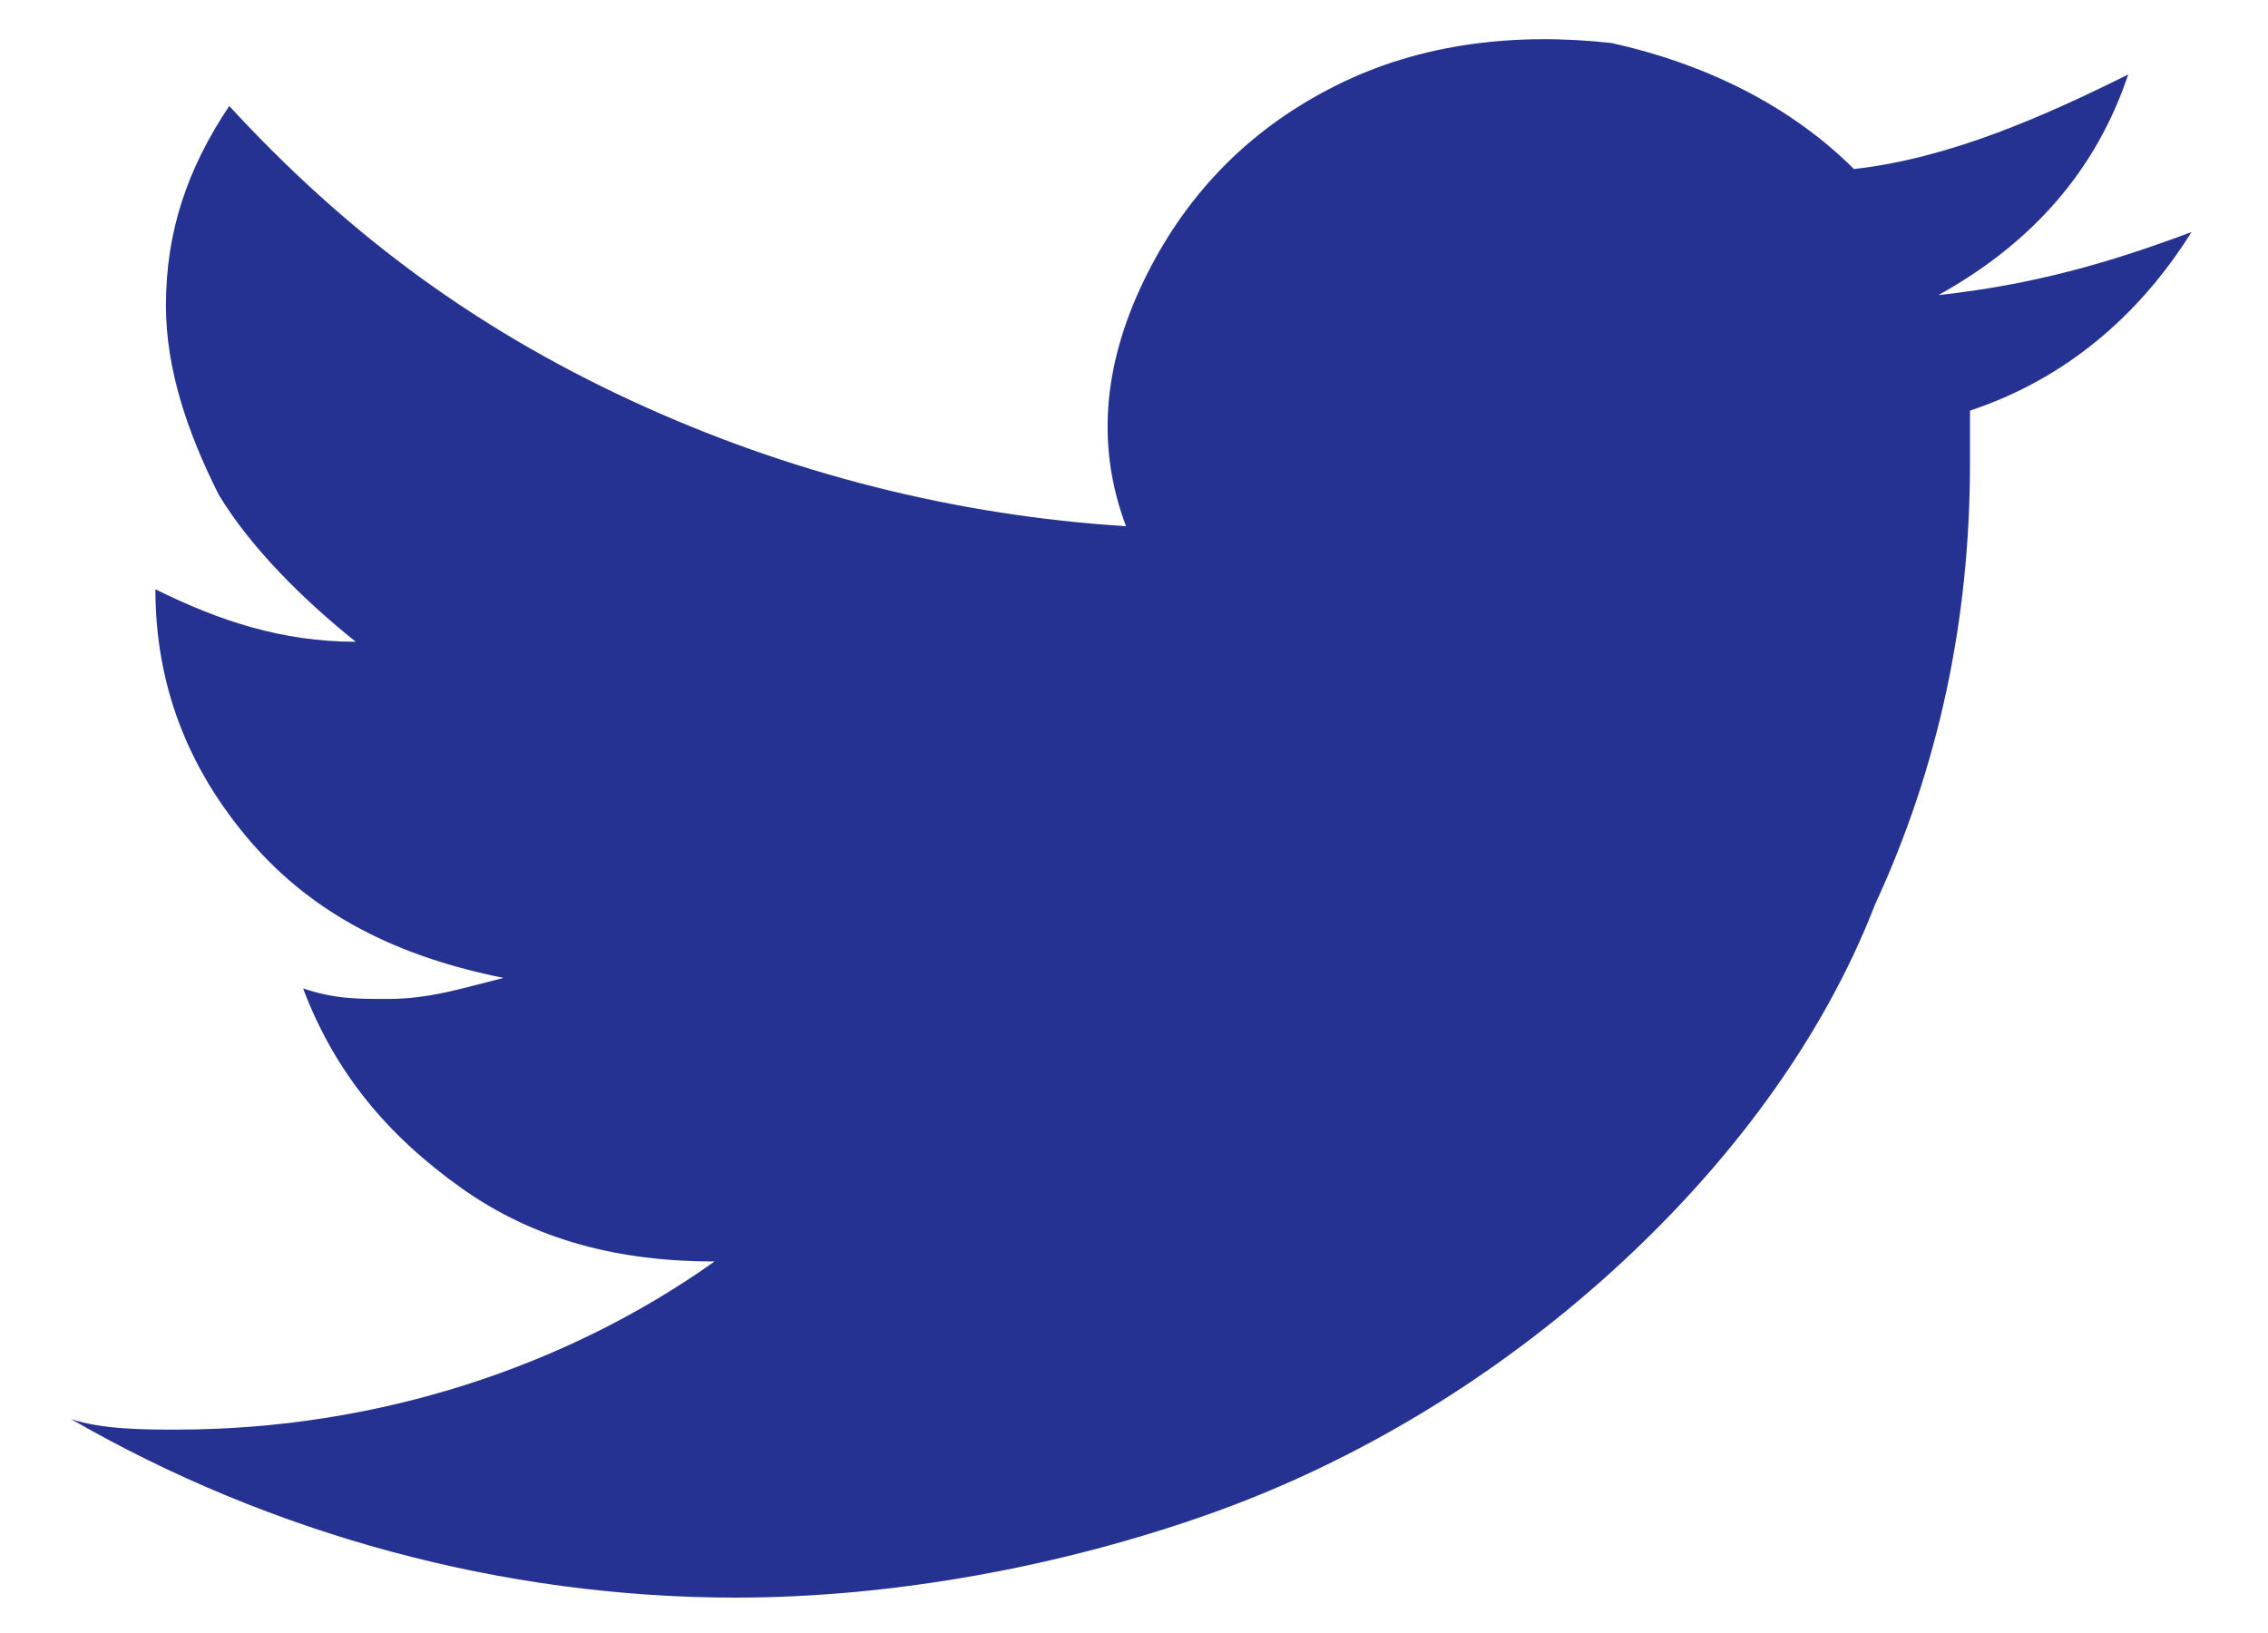 <svg width="25" height="18" viewBox="0 0 25 18" fill="none" xmlns="http://www.w3.org/2000/svg">
<path d="M24.157 2.558C23.227 2.905 22.413 3.137 21.366 3.253C22.413 2.674 23.111 1.863 23.459 0.821C22.529 1.284 21.483 1.747 20.436 1.863C19.738 1.168 18.808 0.705 17.761 0.474C16.715 0.358 15.668 0.474 14.738 0.937C13.807 1.4 13.11 2.095 12.644 3.021C12.179 3.947 12.063 4.874 12.412 5.8C10.551 5.684 8.69 5.221 6.946 4.41C5.202 3.6 3.806 2.558 2.527 1.168C2.062 1.863 1.829 2.558 1.829 3.368C1.829 4.063 2.062 4.758 2.411 5.453C2.76 6.032 3.341 6.61 3.922 7.074C3.108 7.074 2.411 6.842 1.713 6.495C1.713 7.537 2.062 8.463 2.76 9.274C3.457 10.084 4.388 10.547 5.551 10.779C5.085 10.895 4.737 11.011 4.271 11.011C3.922 11.011 3.69 11.011 3.341 10.895C3.69 11.821 4.271 12.516 5.085 13.095C5.899 13.674 6.83 13.905 7.876 13.905C6.248 15.063 4.155 15.758 1.946 15.758C1.597 15.758 1.131 15.758 0.783 15.642C2.992 16.916 5.551 17.61 8.109 17.61C9.853 17.61 11.714 17.263 13.342 16.684C14.97 16.105 16.482 15.179 17.761 14.021C19.04 12.863 20.087 11.474 20.669 9.968C21.366 8.463 21.715 6.842 21.715 5.105C21.715 4.874 21.715 4.758 21.715 4.526C22.762 4.179 23.576 3.484 24.157 2.558Z" fill="#253292"/>
</svg>
